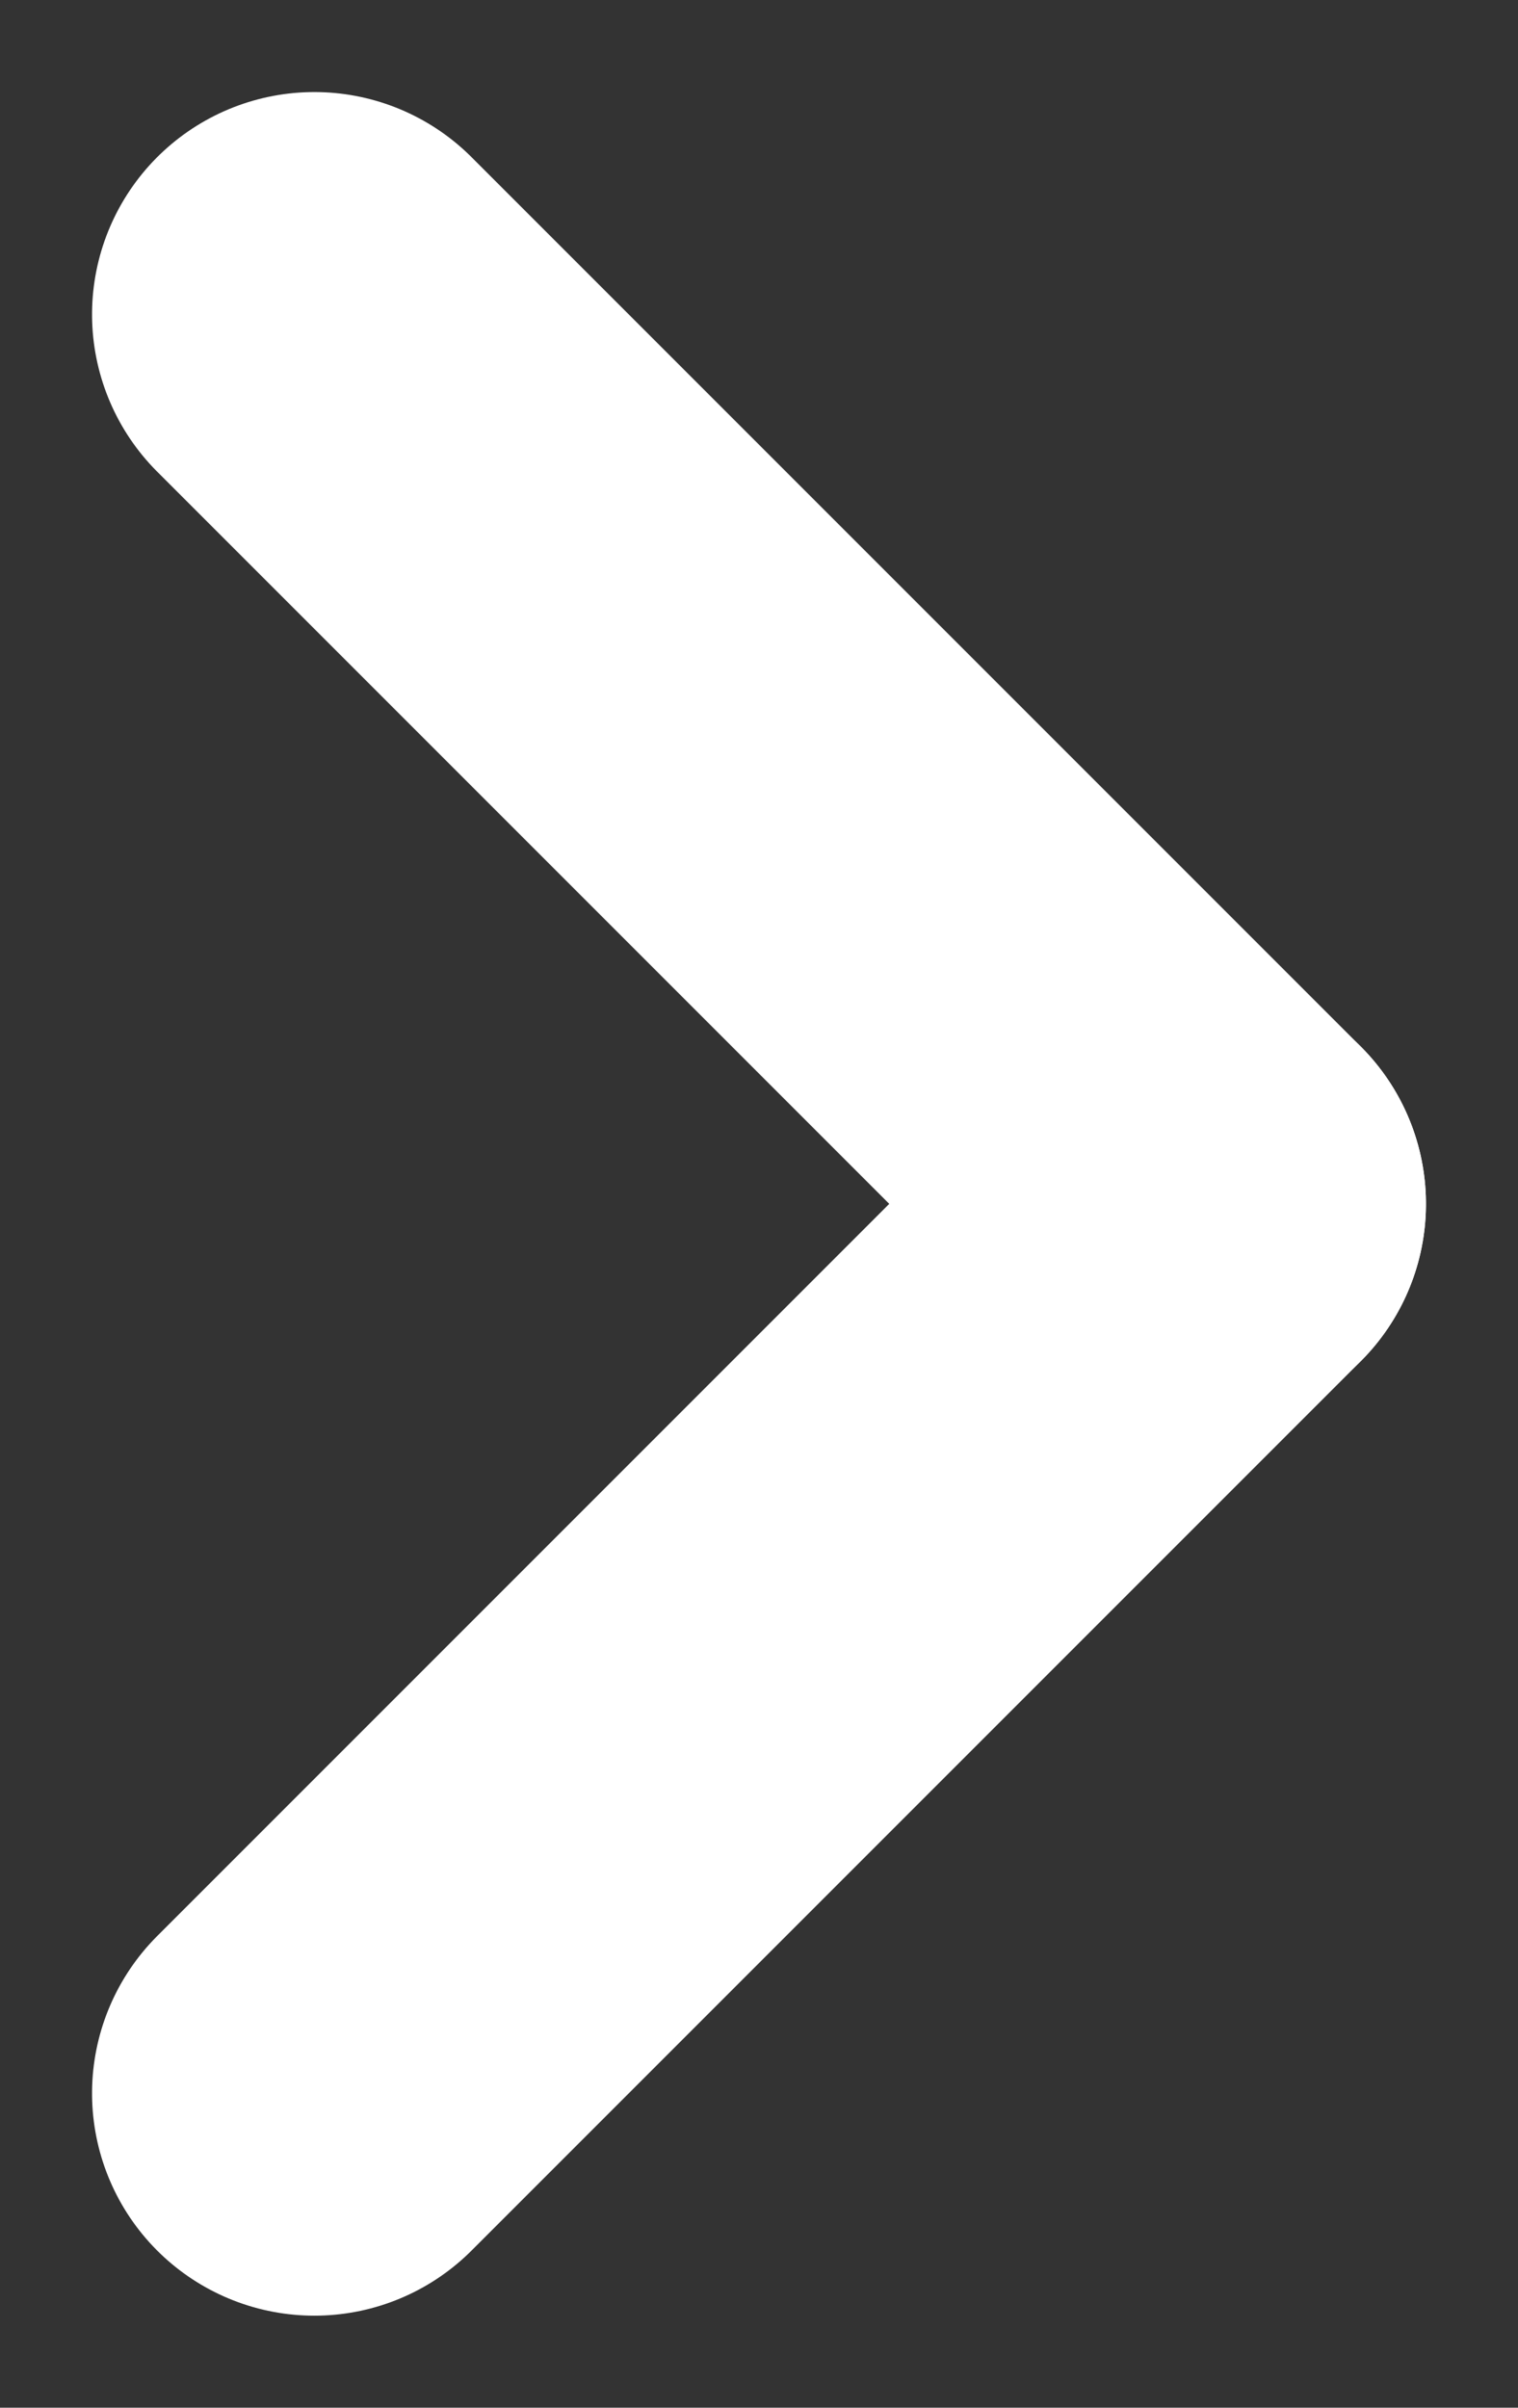 <svg xmlns="http://www.w3.org/2000/svg" width="6.828" height="10.828" viewBox="0 0 6.828 10.828"><rect x="0" y="0" width="6.828" height="10.828" fill="#333333" stroke="none"/><defs><style>.a{fill:none;stroke:#fff;stroke-linecap:round;stroke-width:2px;}</style></defs><g transform="translate(-1443.586 -873.586)"><line class="a" x2="4" y2="4" transform="translate(1445 883) rotate(-90)"/><line class="a" x1="4" y2="4" transform="translate(1445 879) rotate(-90)"/></g></svg>